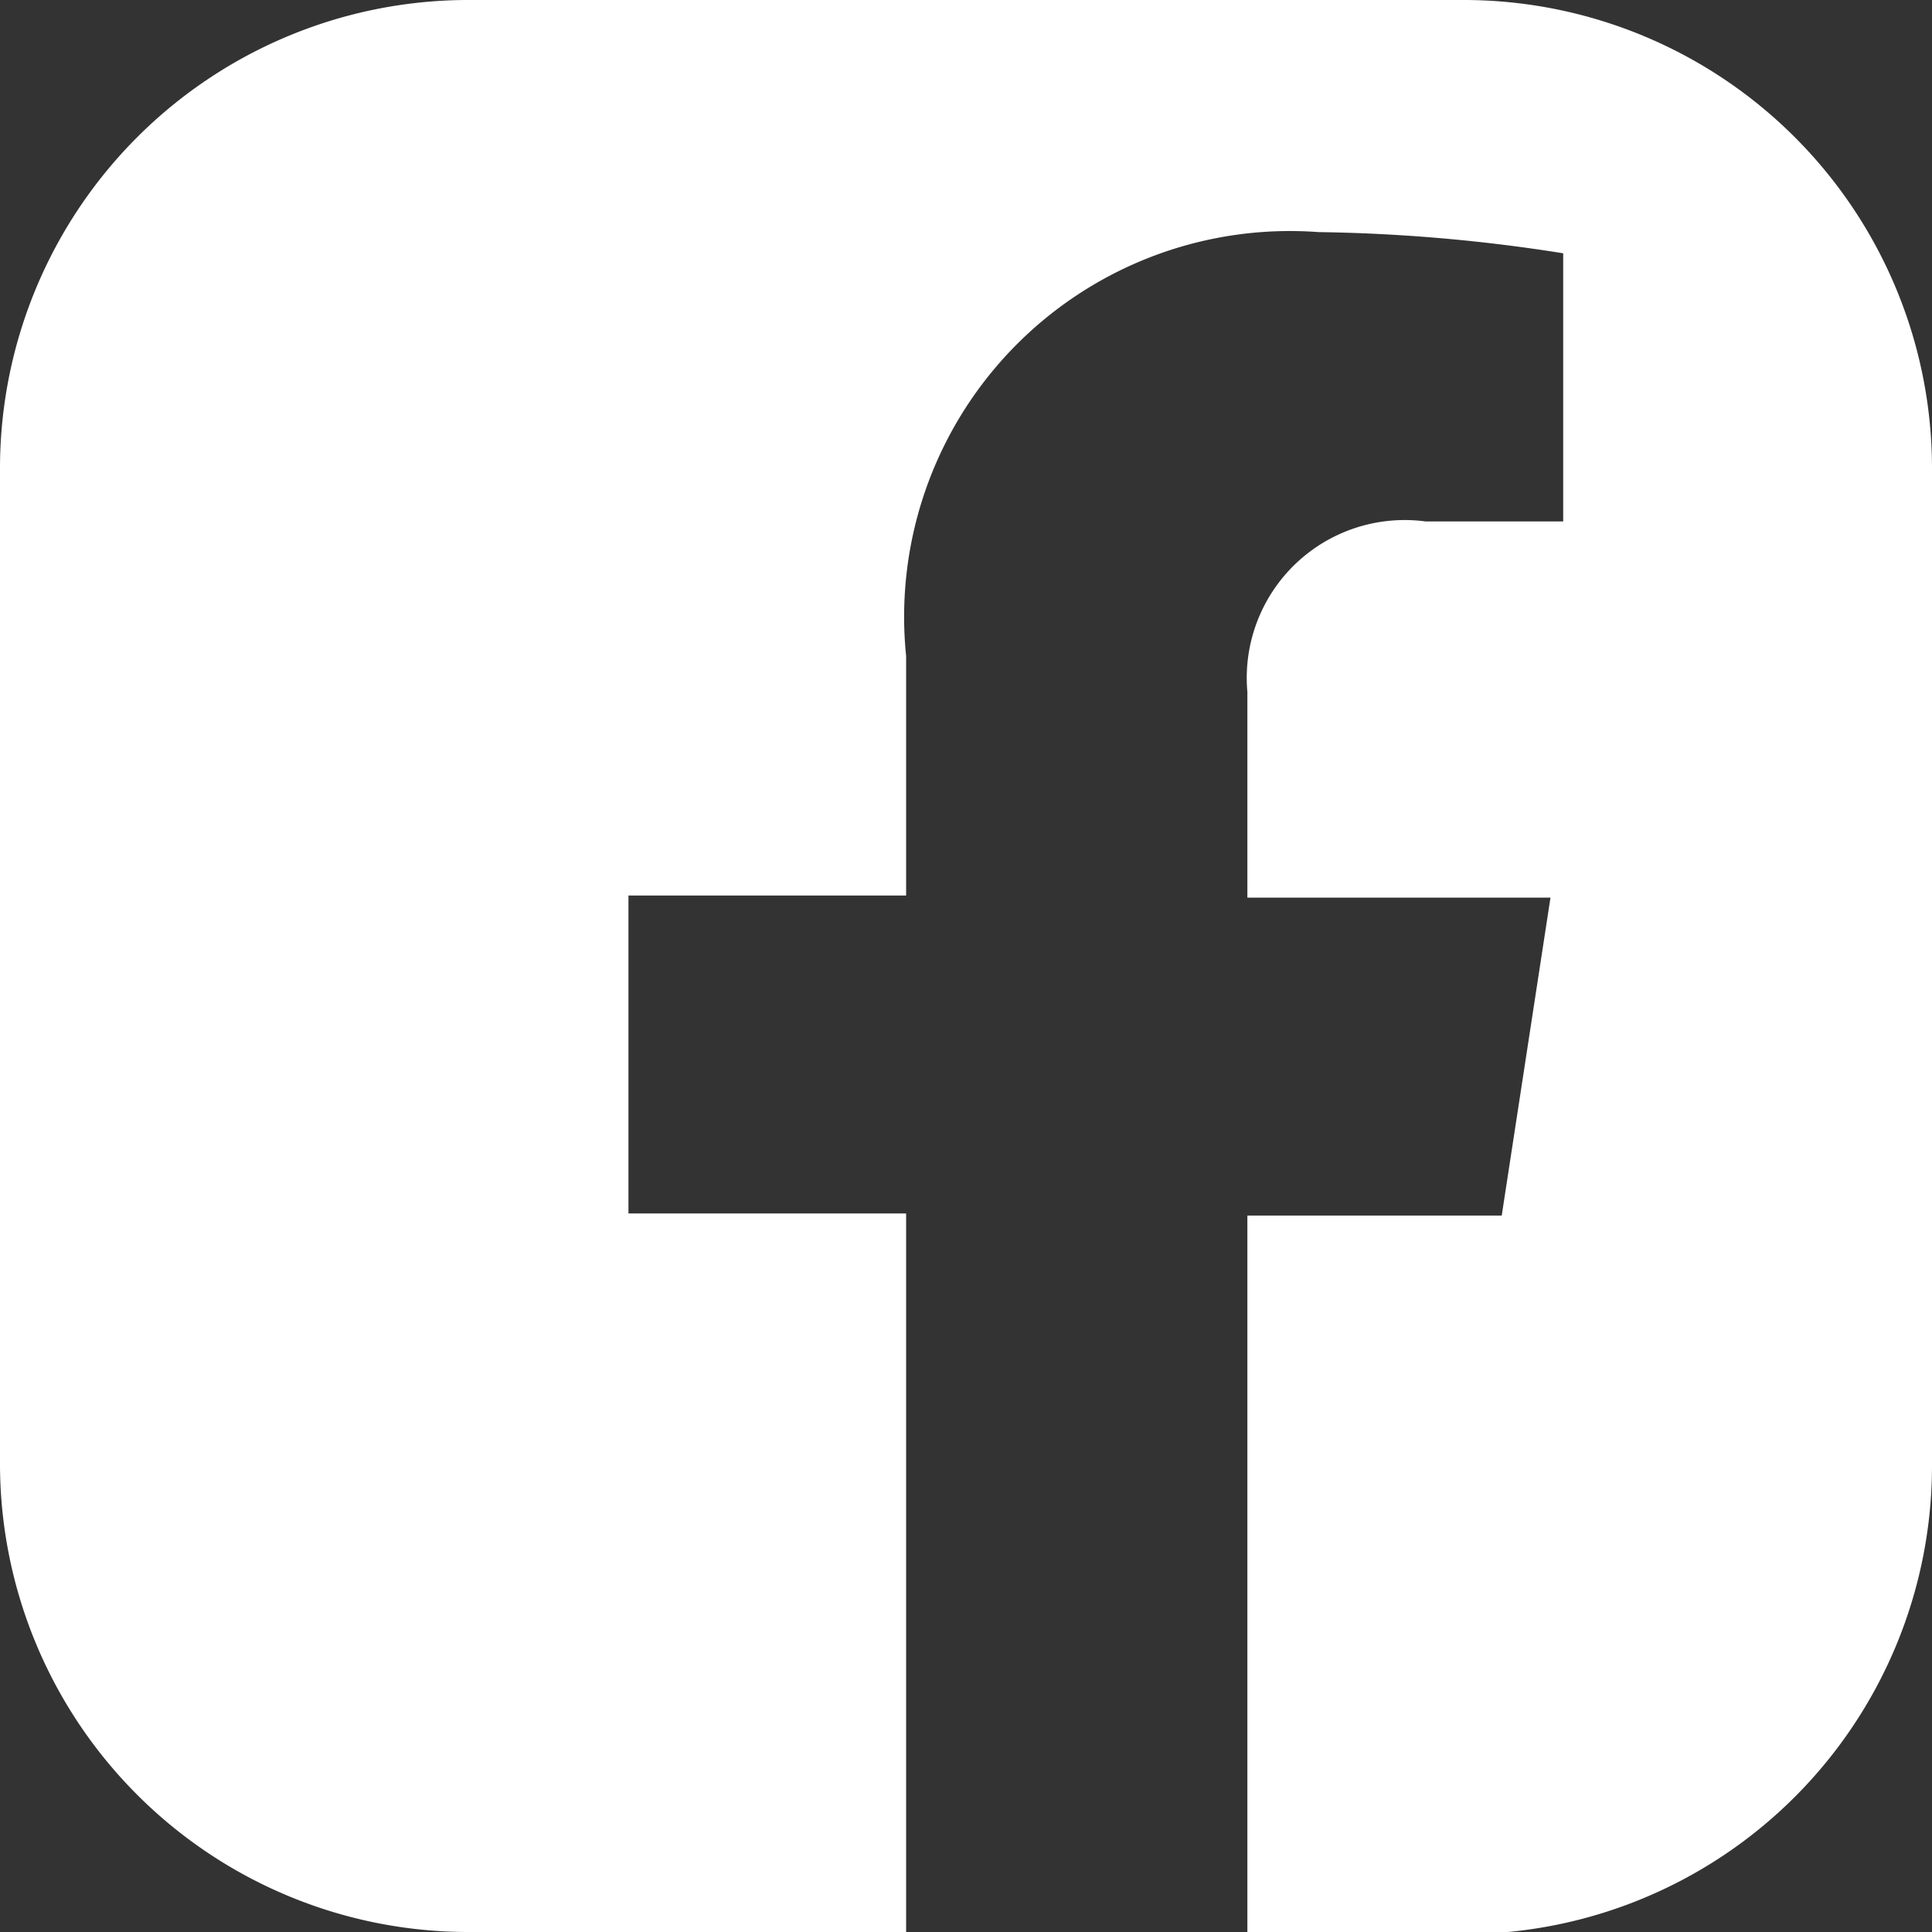 <svg xmlns="http://www.w3.org/2000/svg" viewBox="0 0 18.23 18.23"><rect x="0" y="0" width="18.23" height="18.23" fill="#333333" stroke="none"/><defs><style>.cls-1{fill:#fff;}</style></defs><g id="Layer_2" data-name="Layer 2"><g id="Heading_Footer" data-name="Heading Footer"><path class="cls-1" d="M13.82,0H4.41A4.42,4.42,0,0,0,0,4.41v9.41a4.42,4.42,0,0,0,4.41,4.41H8.55V11.45H5.93v-3H8.55V6.19a3.64,3.64,0,0,1,3.89-4,16,16,0,0,1,2.31.2V4.92h-1.3a1.49,1.49,0,0,0-1.68,1.61V8.47h2.86l-.46,3h-2.4v6.78h2.05a4.42,4.42,0,0,0,4.41-4.41V4.41A4.42,4.42,0,0,0,13.82,0Z"/></g></g></svg>